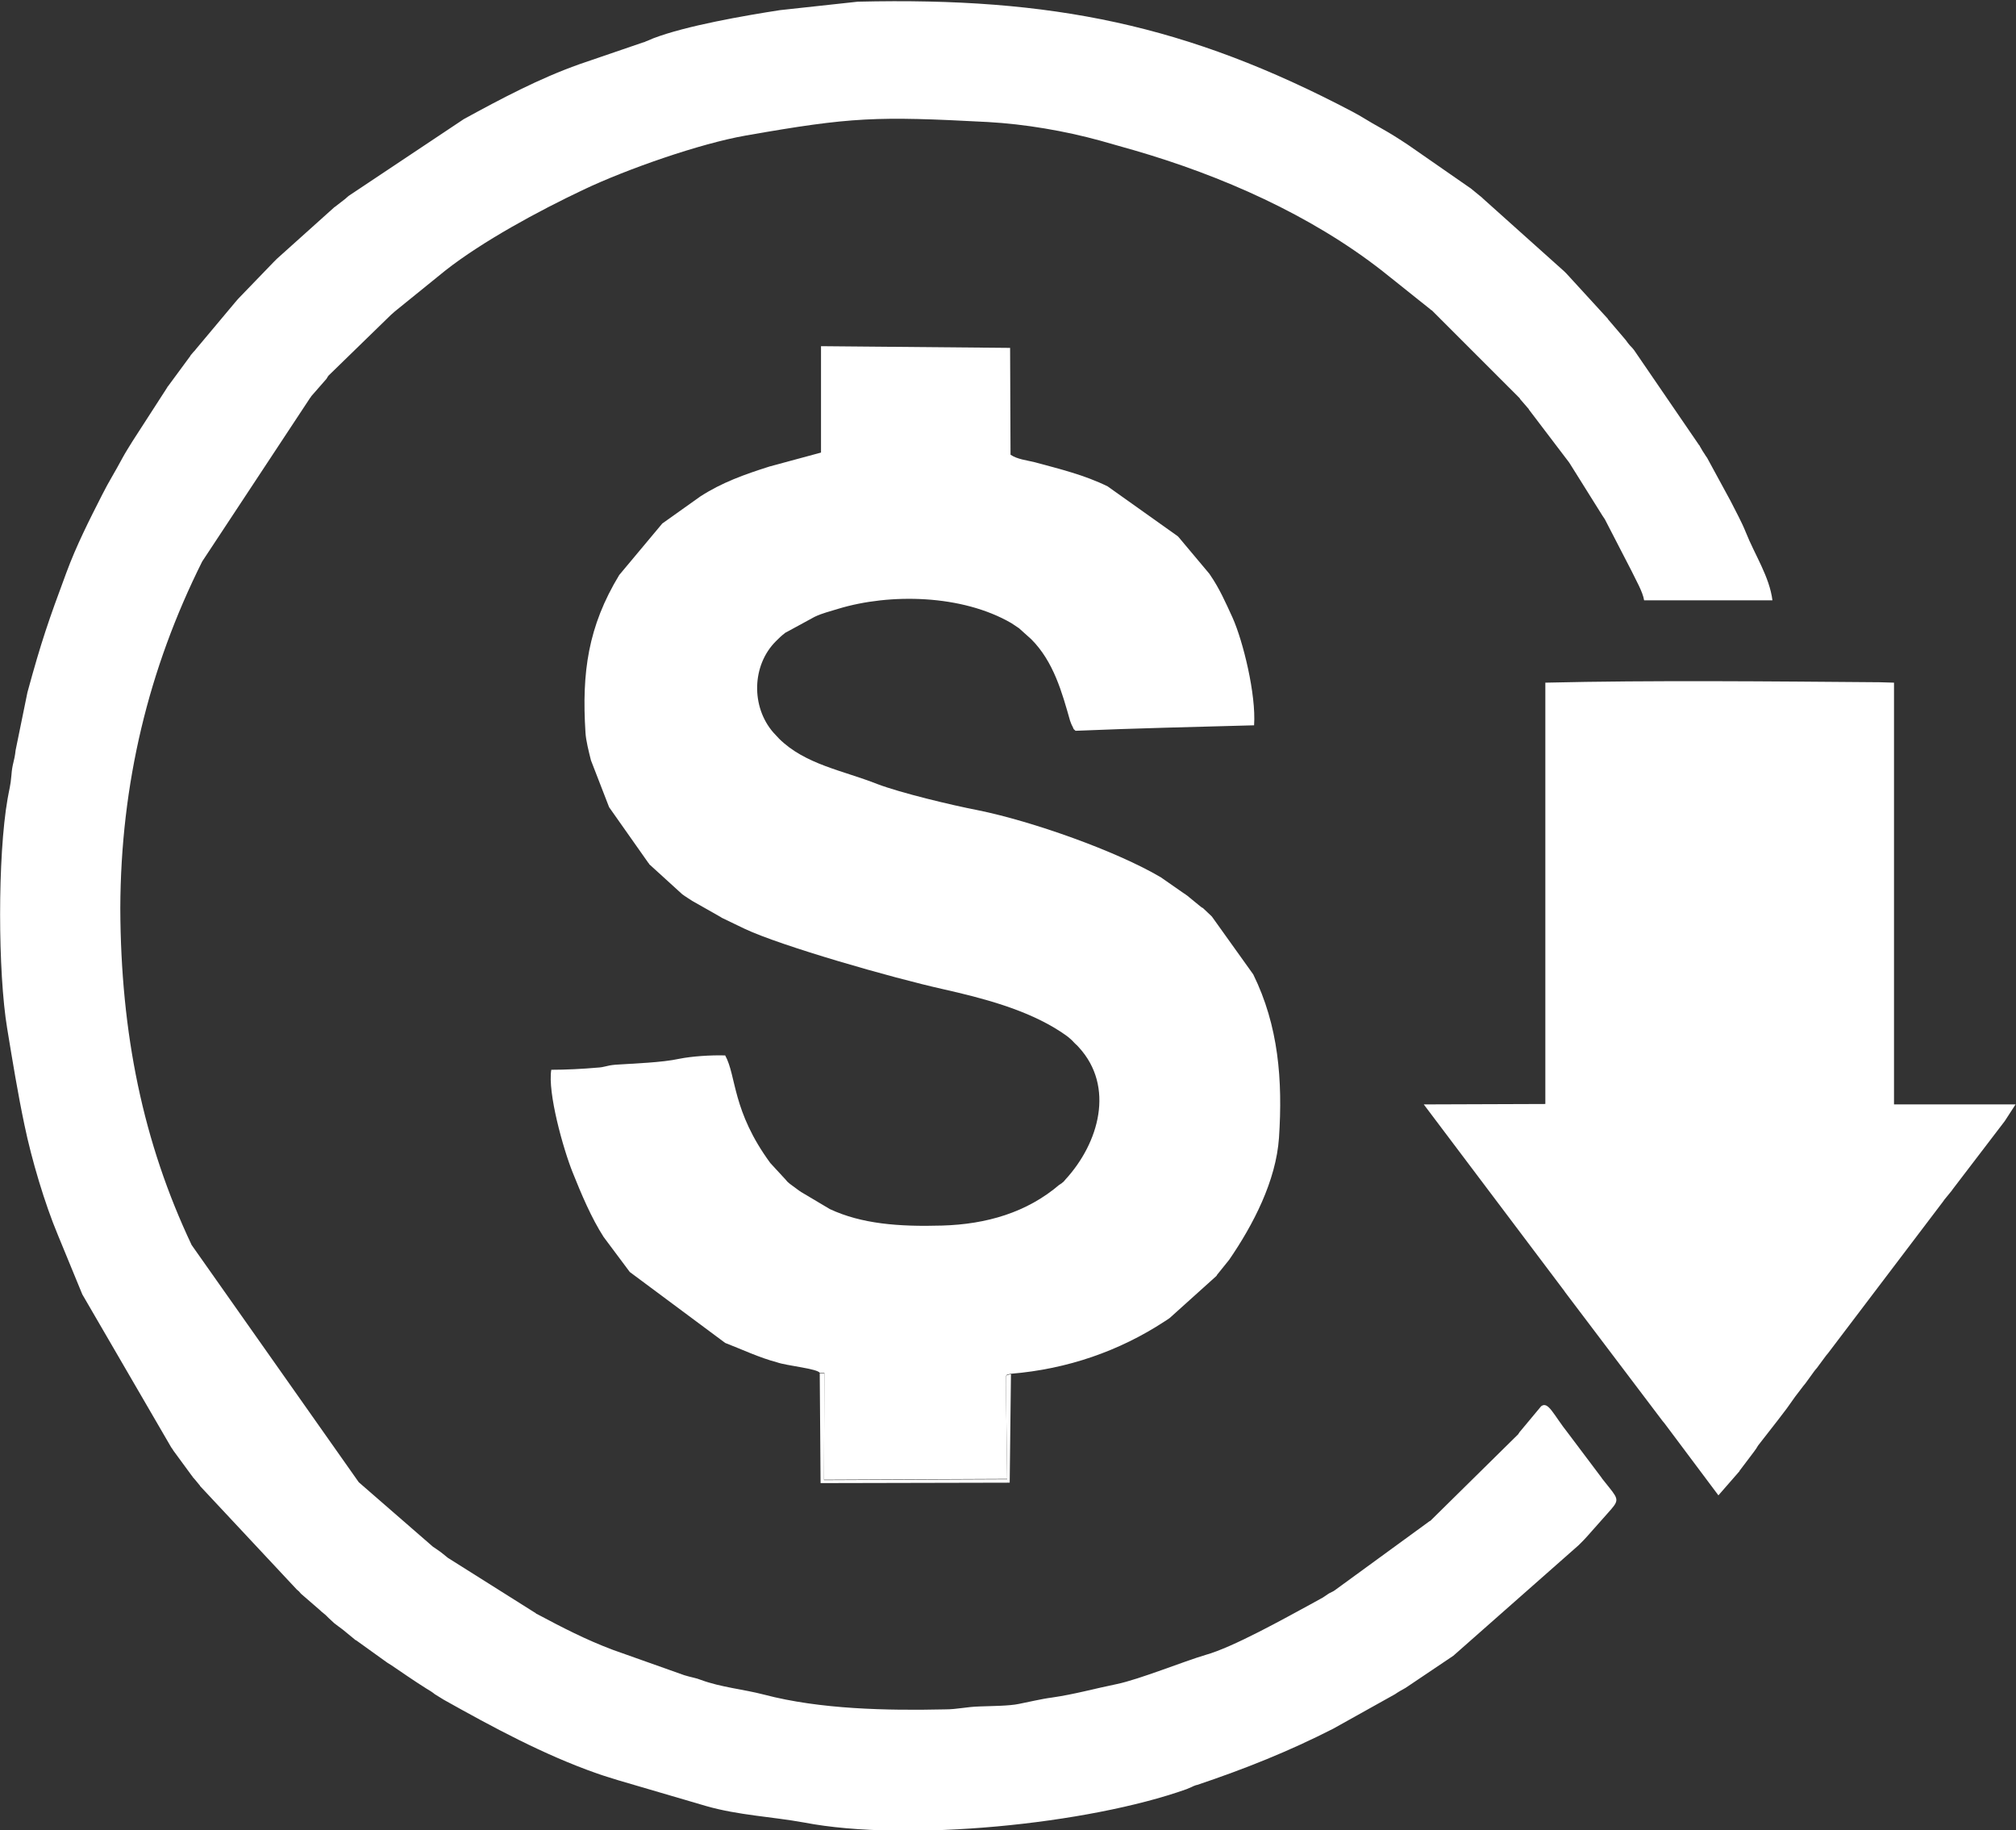 <svg xmlns="http://www.w3.org/2000/svg" xmlns:xlink="http://www.w3.org/1999/xlink" id="uuid-ee39c4b6-5f15-4e8e-8880-1a282f9f45ea" x="0px" y="0px" viewBox="0 0 477.6 433.5" style="enable-background:new 0 0 477.6 433.5;" xml:space="preserve"><rect x="0" y="0" width="477.6" height="433.5" fill="#333333" stroke="none"/> <style type="text/css"> .st0{fill-rule:evenodd;clip-rule:evenodd;fill:#FFFFFF;} </style> <g id="uuid-9e71fbb5-5e61-426e-9014-d987854304f9"> <g id="uuid-fa9b4277-c2d3-4074-a82d-e7e49453217e"> <path class="st0" d="M28.5,215.1c0.1-29.5,6.7-56.7,19.4-82.1l25.6-38.8c0.1-0.1,0.2-0.2,0.2-0.3l3.5-4c0.1-0.1,0.2-0.2,0.2-0.3 c0.1-0.1,0.2-0.2,0.2-0.3s0.2-0.2,0.2-0.3l14.9-14.5c0.5-0.4,0,0,0.8-0.7l12.1-9.8c8.7-6.8,21.7-13.9,32.7-19.1 c10.1-4.8,27.5-10.9,38.4-12.8c25.1-4.4,30.8-4.6,57.3-3.2c8.9,0.5,18.2,2.1,26.6,4.4l8.1,2.3c20.7,6,41.8,15.3,58.8,28.6 l11.4,9.1c0.1,0.1,0.2,0.2,0.3,0.2l20.7,20.7c0.1,0.1,0.2,0.2,0.2,0.3l1.9,2.2c0.1,0.1,0.2,0.2,0.2,0.3l9.5,12.5 c0.1,0.1,0.1,0.2,0.2,0.3l7.7,12.3c0.1,0.1,0.1,0.2,0.2,0.3c0.1,0.1,0.1,0.2,0.2,0.3c0.1,0.1,0.1,0.2,0.2,0.3l6.3,12.2 c1,2.1,2.7,5,3,7l30.4,0c-0.7-5.6-4.2-10.8-6.3-16.1c-1-2.5-2.3-4.8-3.6-7.4l-5.6-10.3c-0.1-0.1-0.5-0.7-0.6-0.9 c-0.1-0.1-0.1-0.2-0.2-0.3c-0.1-0.1-0.1-0.2-0.2-0.3l-0.7-1.2c0-0.1-0.1-0.2-0.2-0.3l-15.4-22.5c-0.3-0.4-0.6-0.7-0.7-0.8 c-0.2-0.2-0.3-0.3-0.7-0.8c-0.6-0.8-0.4-0.6-1.1-1.4l-3.5-4.1c-0.1-0.1-0.2-0.2-0.2-0.3l-9.8-10.7c-0.1-0.1-0.4-0.4-0.5-0.5 l-19.2-17.2c-0.5-0.5-0.2-0.2-0.8-0.7l-2.2-1.8c-0.1-0.1-0.2-0.1-0.3-0.2l-14.4-10c-2.4-1.6-4.3-2.8-6.8-4.2 c-2.4-1.3-4.3-2.6-6.6-3.8c-39-20.5-71-27.1-117.1-26l-18.4,2c-8.4,1.3-22.3,3.7-30.1,6.7c-0.4,0.2-1.2,0.5-1.4,0.6 c-0.7,0.2,0,0.1-1.1,0.4l-14.9,5.1c-9.6,3.4-18.6,8.2-27.4,13L82.6,46.4c-0.2,0.2-0.4,0.3-0.8,0.7l-2.2,1.7 c-0.1,0.1-0.2,0.2-0.3,0.2L65.6,61.3c-0.2,0.2-0.4,0.4-0.8,0.8l-8.3,8.6c-0.3,0.3-0.5,0.6-0.7,0.8l-9.3,11.1 c-0.5,0.6-0.2,0.3-0.7,0.8L45.3,84c-0.1,0.1-0.2,0.2-0.2,0.3l-5.3,7.2c-0.1,0.1-0.2,0.2-0.2,0.3l-8.2,12.7c-0.8,1.3-1.7,2.7-2.4,4 c-1.7,3.2-3.3,5.7-4.8,8.7c-3.1,6.1-6.1,12-8.5,18.5C11.5,147,9.8,151.9,6.5,164l-2.8,13.7c-0.3,2.8-0.8,3.1-1,6 c-0.2,2.4-0.5,3.2-0.9,5.5c-2.4,13.7-2.3,41.2-0.1,54.4c1.3,7.9,2.5,15.3,4.1,22.9c1.7,8.2,4.8,18.6,7.9,26l5.8,14.1l21.1,36.3 c0.1,0.1,0.2,0.2,0.2,0.3c0.1,0.1,0.2,0.2,0.2,0.3l4.4,6c0.1,0.1,0.2,0.2,0.2,0.3c0.5,0.6,0.2,0.2,0.7,0.8l0.9,1.1 c0.1,0.1,0.2,0.2,0.2,0.3l22.9,24.5c0.5,0.4,0.6,0.5,1,1l4.5,3.9c0.1,0.1,0.5,0.5,0.8,0.7c0.4,0.3,0.6,0.5,0.8,0.7 c0.1,0.1,0.4,0.4,0.5,0.5l1.3,1.2c0.8,0.6,1.3,1,2,1.5l2.8,2.3c0.1,0.1,0.2,0.2,0.3,0.2c0.1,0.1,0.2,0.1,0.3,0.2l6.4,4.6 c0.7,0.5,0.8,0.6,1.8,1.2c2.5,1.7,5.4,3.7,8.1,5.4c1,0.6,1.5,0.9,2.1,1.4l2.1,1.3c11.6,6.5,23.8,13.1,36.4,17.5 c2,0.7,2.8,0.9,5,1.6l20.8,6.1c7.7,2.2,15.5,2.5,23.2,3.9c24.4,4.7,67.3,0.4,90.6-7.9c0,0,1.2-0.5,1.4-0.6 c0.1-0.1,0.5-0.2,0.7-0.3c0.1,0,0.2-0.1,0.4-0.1c11.3-3.8,21.6-7.9,32.2-13.3l14.7-8.2c0.7-0.5,1.6-1,2.5-1.5l11.3-7.6l29.7-26.2 c0.1-0.1,0.4-0.4,0.5-0.5c0.6-0.6,1-1,1.7-1.8l4.7-5.3c2.6-2.9,2.7-3.1,0.3-6.1l-1.6-2c-0.1-0.1-0.1-0.2-0.2-0.3l-7.9-10.5 c-3.5-4.4-4.7-7.7-6.4-6.4l-5,6c-0.1,0.1-0.2,0.2-0.2,0.3c-0.1,0.1-0.2,0.2-0.2,0.3L339,360.1c-0.1,0.1-0.2,0.2-0.3,0.2 l-22.5,16.4c-0.1,0.1-0.2,0.1-0.3,0.2l-1,0.5c-0.8,0.5,0,0-0.9,0.6c-0.1,0.1-0.5,0.3-0.6,0.4l-2.9,1.6c-6.1,3.3-18.4,10.2-24.9,12 c-5.1,1.5-15.7,5.8-21,6.9c-5.4,1.1-9.9,2.4-15.4,3.2c-2.4,0.3-5.7,1.1-7.8,1.5c-2.3,0.5-6.7,0.5-9.2,0.6 c-3.5,0.1-5.3,0.7-8.4,0.7c-13.6,0.3-29.5,0-42.8-3.5c-5-1.3-10.1-1.7-15-3.5c-0.9-0.4-2.3-0.6-3.9-1.1l-16.9-6 c-6.4-2.4-12-5.3-18-8.5c-0.1,0-0.2-0.1-0.3-0.2l-20.8-13.1c-0.9-0.7-1.4-1.2-2.6-2c-0.7-0.5-0.3-0.2-0.9-0.6l-17.6-15.3 l-39.6-56.2C33.9,270.6,28.6,244.9,28.5,215.1L28.5,215.1L28.5,215.1z"></path> <path class="st0" d="M194.2,325.2h1.1l-0.1,25.3l43.4-0.2l-0.3-22.6c0.1-2.2-0.3-2,1.2-2.3c13.4-1.1,25.7-5.4,36.4-12.4 c0.2-0.1,0.9-0.6,1.2-0.8l11-9.9c0.1-0.1,0.2-0.2,0.2-0.3l2.9-3.6c5.7-8.3,11.1-18.7,11.8-28.9c0.9-13.6-0.1-26.5-6.1-38.7 l-9.8-13.7c-0.1-0.1-0.2-0.2-0.2-0.2l-1.8-1.7c-0.1-0.1-0.2-0.2-0.3-0.2s-0.2-0.2-0.3-0.2l-3.3-2.7c-0.1-0.1-0.2-0.1-0.3-0.2 c-0.1-0.1-0.2-0.2-0.3-0.2l-5.6-3.9c-10.5-6.2-30.5-13.3-43.4-15.9c-6.2-1.2-18.3-4.1-23.8-6.2c-8.1-3.2-17-4.6-23.2-10.7 l-1.4-1.5c-5.3-6.1-5.1-15.9,0.6-21.6c0.7-0.7,1.3-1.3,2.1-1.9c0.1-0.1,0.2-0.2,0.3-0.2l6.8-3.7c1.9-0.9,3.4-1.2,5.6-1.9 c12.2-3.7,29.3-3.4,41,3.4l1.5,1c0.1,0.1,0.2,0.1,0.3,0.2l2.9,2.6c5.3,5.3,7.3,12.6,9.2,19.3c0.1,0.3,0.4,1.1,0.6,1.4 c0.4,0.9,0.1,0.4,0.7,1c14.3-0.6,27.7-0.9,42.3-1.3c0.5-7.3-2.6-19.9-5.1-25.5c-1.7-3.7-3.1-6.9-5.3-10.1 c-0.1-0.1-0.1-0.2-0.2-0.3l-7.3-8.7c-0.1-0.1-0.2-0.2-0.2-0.2l-16.6-11.8c-5.5-2.7-11.3-4.1-17.2-5.7c-2-0.5-4.2-0.7-5.8-1.8 l-0.1-25.3L194.5,82v25.2l-12.2,3.3c-6,1.9-11.3,3.8-16.4,7.1l-9,6.4l-10.2,12.2c-7.4,12.2-8.9,23.1-8,37.3 c0.1,1.9,0.8,4.6,1.3,6.6l4.3,11.1l9.3,13.2c0.1,0.1,0.2,0.2,0.2,0.3l7.8,7.1c0.8,0.6,1.8,1.2,2.4,1.6l6.7,3.8 c0.1,0.1,0.2,0.1,0.3,0.2l5.4,2.6c8.7,4.1,34.9,11.6,47,14.3c9.3,2.1,19.8,4.8,27.9,10.1c1,0.7,1.4,0.9,2.3,1.7 c0.9,0.8,0.2,0.2,1,1c0.7,0.7,0.3,0.2,1,1c8.5,9.3,4.8,22.6-3.2,31.3c-0.7,0.8-0.2,0.3-0.8,0.8c-0.1,0.1-0.2,0.2-0.3,0.2 c-0.1,0.1-0.2,0.2-0.3,0.2c-7.7,6.6-17.3,9.4-27.8,9.7c-10.3,0.3-19.1-0.4-26.6-3.9l-6.9-4.1c-0.1-0.1-0.2-0.2-0.3-0.2l-2.3-1.7 c-0.9-0.8-0.3-0.2-1-1l-3.6-3.9c-9.1-12.4-8-20.6-10.7-25.5c-3.5-0.1-7.9,0.2-10.9,0.8c-4.1,0.9-10.7,1.1-15.1,1.4 c-2.3,0.2-2.4,0.6-4.4,0.7c-3.4,0.3-7.4,0.5-10.8,0.5c-0.9,5.4,2.8,18.7,5.1,24.4c2,5,4.4,10.7,7.3,15.2l6.2,8.3l22.6,16.8 c3.9,1.5,8.1,3.5,12.3,4.6C186.3,323.5,193.8,324.2,194.2,325.2L194.2,325.2L194.2,325.2z"></path> <path class="st0" d="M370.6,305.8c0.1,0.1,0.1,0.2,0.2,0.3l23,30.4c1.6,2-0.7-0.9,0.5,0.6l12.8,17.1l4.8-5.5 c0.1-0.1,0.2-0.2,0.2-0.3l3.4-4.5c0.4-0.5,0.7-1,1-1.5l4.6-5.9c1.8-2.3,2.6-3.4,4.2-5.7l1.3-1.7c0.6-0.8,0.6-0.8,1.1-1.4l2.1-2.9 c0.6-0.8,0.4-0.4,1.1-1.4l1.7-2.3c0.4-0.5,0.1-0.1,0.5-0.6l27.3-36c0.1-0.1,0.1-0.2,0.2-0.3l1.8-2.2c0.1-0.1,0.1-0.2,0.2-0.3 l12.3-16.1c0.1-0.1,0.1-0.2,0.2-0.3l2.4-3.7h-28.8l0-99.9l-3.4-0.1c-25.3-0.2-54-0.5-79.2,0.1v99.8l-28.8,0.1L370.6,305.8 L370.6,305.8L370.6,305.8z"></path> <path class="st0" d="M239.5,325.5c-1.5,0.3-1.1,0.1-1.2,2.3l0.3,22.6l-43.4,0.2l0.1-25.3h-1.1l0.2,26l44.8-0.1L239.5,325.5 L239.5,325.5z"></path> </g> </g> </svg>